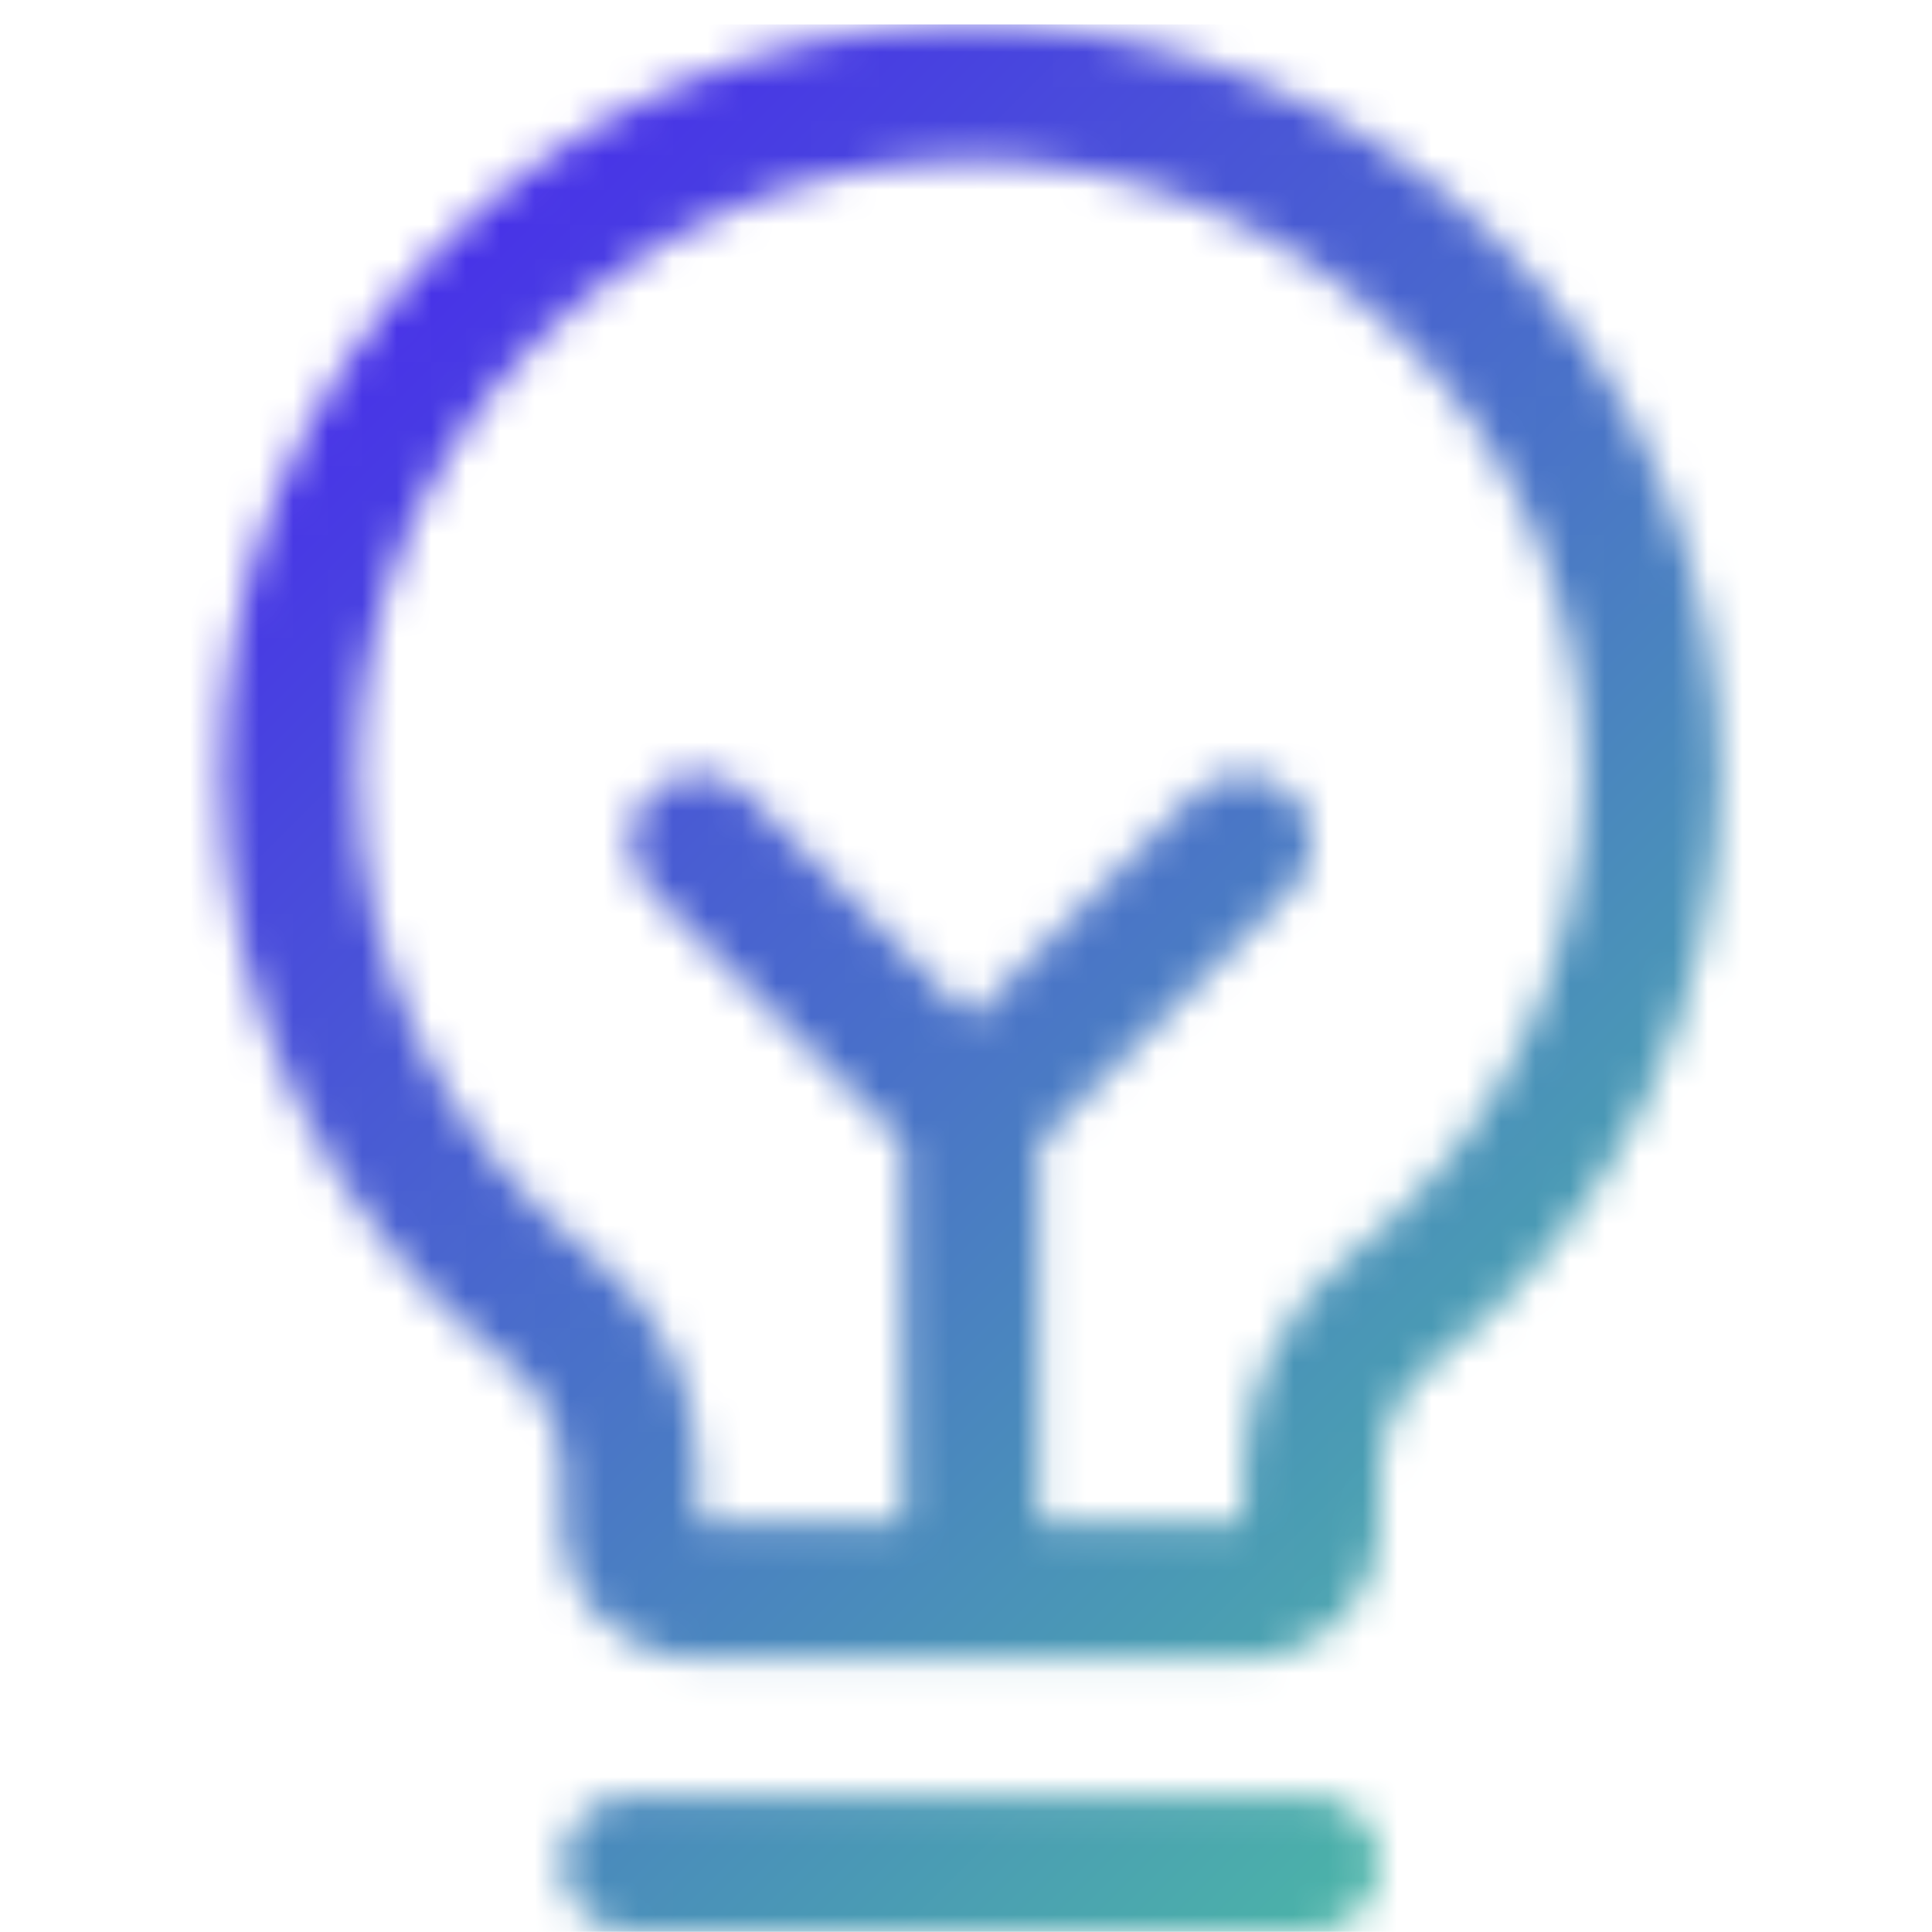 <svg width="56" height="56" viewBox="0 0 56 56" fill="none" xmlns="http://www.w3.org/2000/svg">
<g id="HandHeart">
<mask id="mask0_2454_7671" style="mask-type:alpha" maskUnits="userSpaceOnUse" x="6" y="0" width="44" height="56">
<path id="Vector" d="M39.99 54.02C39.99 54.544 39.782 55.046 39.411 55.416C39.041 55.786 38.539 55.994 38.015 55.994H18.272C17.748 55.994 17.246 55.786 16.876 55.416C16.506 55.046 16.298 54.544 16.298 54.02C16.298 53.496 16.506 52.994 16.876 52.624C17.246 52.254 17.748 52.046 18.272 52.046H38.015C38.539 52.046 39.041 52.254 39.411 52.624C39.782 52.994 39.99 53.496 39.99 54.02ZM49.861 22.431C49.87 25.722 49.126 28.972 47.687 31.932C46.249 34.892 44.153 37.485 41.559 39.511C41.074 39.883 40.681 40.361 40.409 40.908C40.137 41.455 39.993 42.057 39.99 42.668V44.148C39.99 45.196 39.574 46.2 38.833 46.941C38.093 47.681 37.088 48.097 36.041 48.097H20.246C19.199 48.097 18.195 47.681 17.454 46.941C16.714 46.2 16.298 45.196 16.298 44.148V42.668C16.297 42.064 16.159 41.468 15.892 40.927C15.625 40.385 15.238 39.912 14.76 39.543C12.174 37.529 10.079 34.953 8.635 32.009C7.191 29.066 6.436 25.833 6.426 22.554C6.362 10.79 15.868 0.997 27.62 0.713C30.516 0.644 33.397 1.154 36.092 2.214C38.788 3.274 41.244 4.863 43.316 6.886C45.389 8.91 47.035 11.328 48.16 13.997C49.283 16.667 49.862 19.534 49.861 22.431ZM45.913 22.431C45.913 20.061 45.44 17.715 44.52 15.53C43.6 13.346 42.253 11.368 40.557 9.712C38.861 8.056 36.852 6.757 34.646 5.889C32.44 5.022 30.084 4.605 27.714 4.662C18.089 4.889 10.323 12.902 10.375 22.527C10.384 25.209 11.002 27.853 12.184 30.26C13.366 32.668 15.08 34.774 17.196 36.421C18.147 37.161 18.917 38.108 19.445 39.191C19.974 40.274 20.248 41.463 20.246 42.668V44.148H26.169V33.119L18.849 25.802C18.479 25.432 18.271 24.929 18.271 24.405C18.271 23.881 18.479 23.379 18.849 23.008C19.22 22.638 19.723 22.43 20.246 22.43C20.77 22.43 21.273 22.638 21.643 23.008L28.144 29.511L34.644 23.008C34.828 22.825 35.045 22.679 35.285 22.58C35.525 22.481 35.782 22.43 36.041 22.43C36.3 22.43 36.557 22.481 36.797 22.58C37.037 22.679 37.254 22.825 37.438 23.008C37.621 23.192 37.767 23.41 37.866 23.649C37.965 23.889 38.016 24.146 38.016 24.405C38.016 24.665 37.965 24.922 37.866 25.161C37.767 25.401 37.621 25.619 37.438 25.802L30.118 33.119V44.148H36.041V42.668C36.043 41.459 36.322 40.267 36.855 39.183C37.388 38.099 38.163 37.151 39.118 36.412C41.241 34.753 42.957 32.631 44.134 30.208C45.312 27.785 45.92 25.125 45.913 22.431Z" fill="black"/>
</mask>
<g mask="url(#mask0_2454_7671)">
<rect id="Rectangle 1780" x="0.5" y="0.707" width="55.287" height="55.287" fill="url(#paint0_linear_2454_7671)"/>
</g>
</g>
<defs>
<linearGradient id="paint0_linear_2454_7671" x1="-2.731" y1="-2.165" x2="59.377" y2="59.944" gradientUnits="userSpaceOnUse">
<stop stop-color="#4707FD"/>
<stop offset="1" stop-color="#4CDE93"/>
</linearGradient>
</defs>
</svg>
